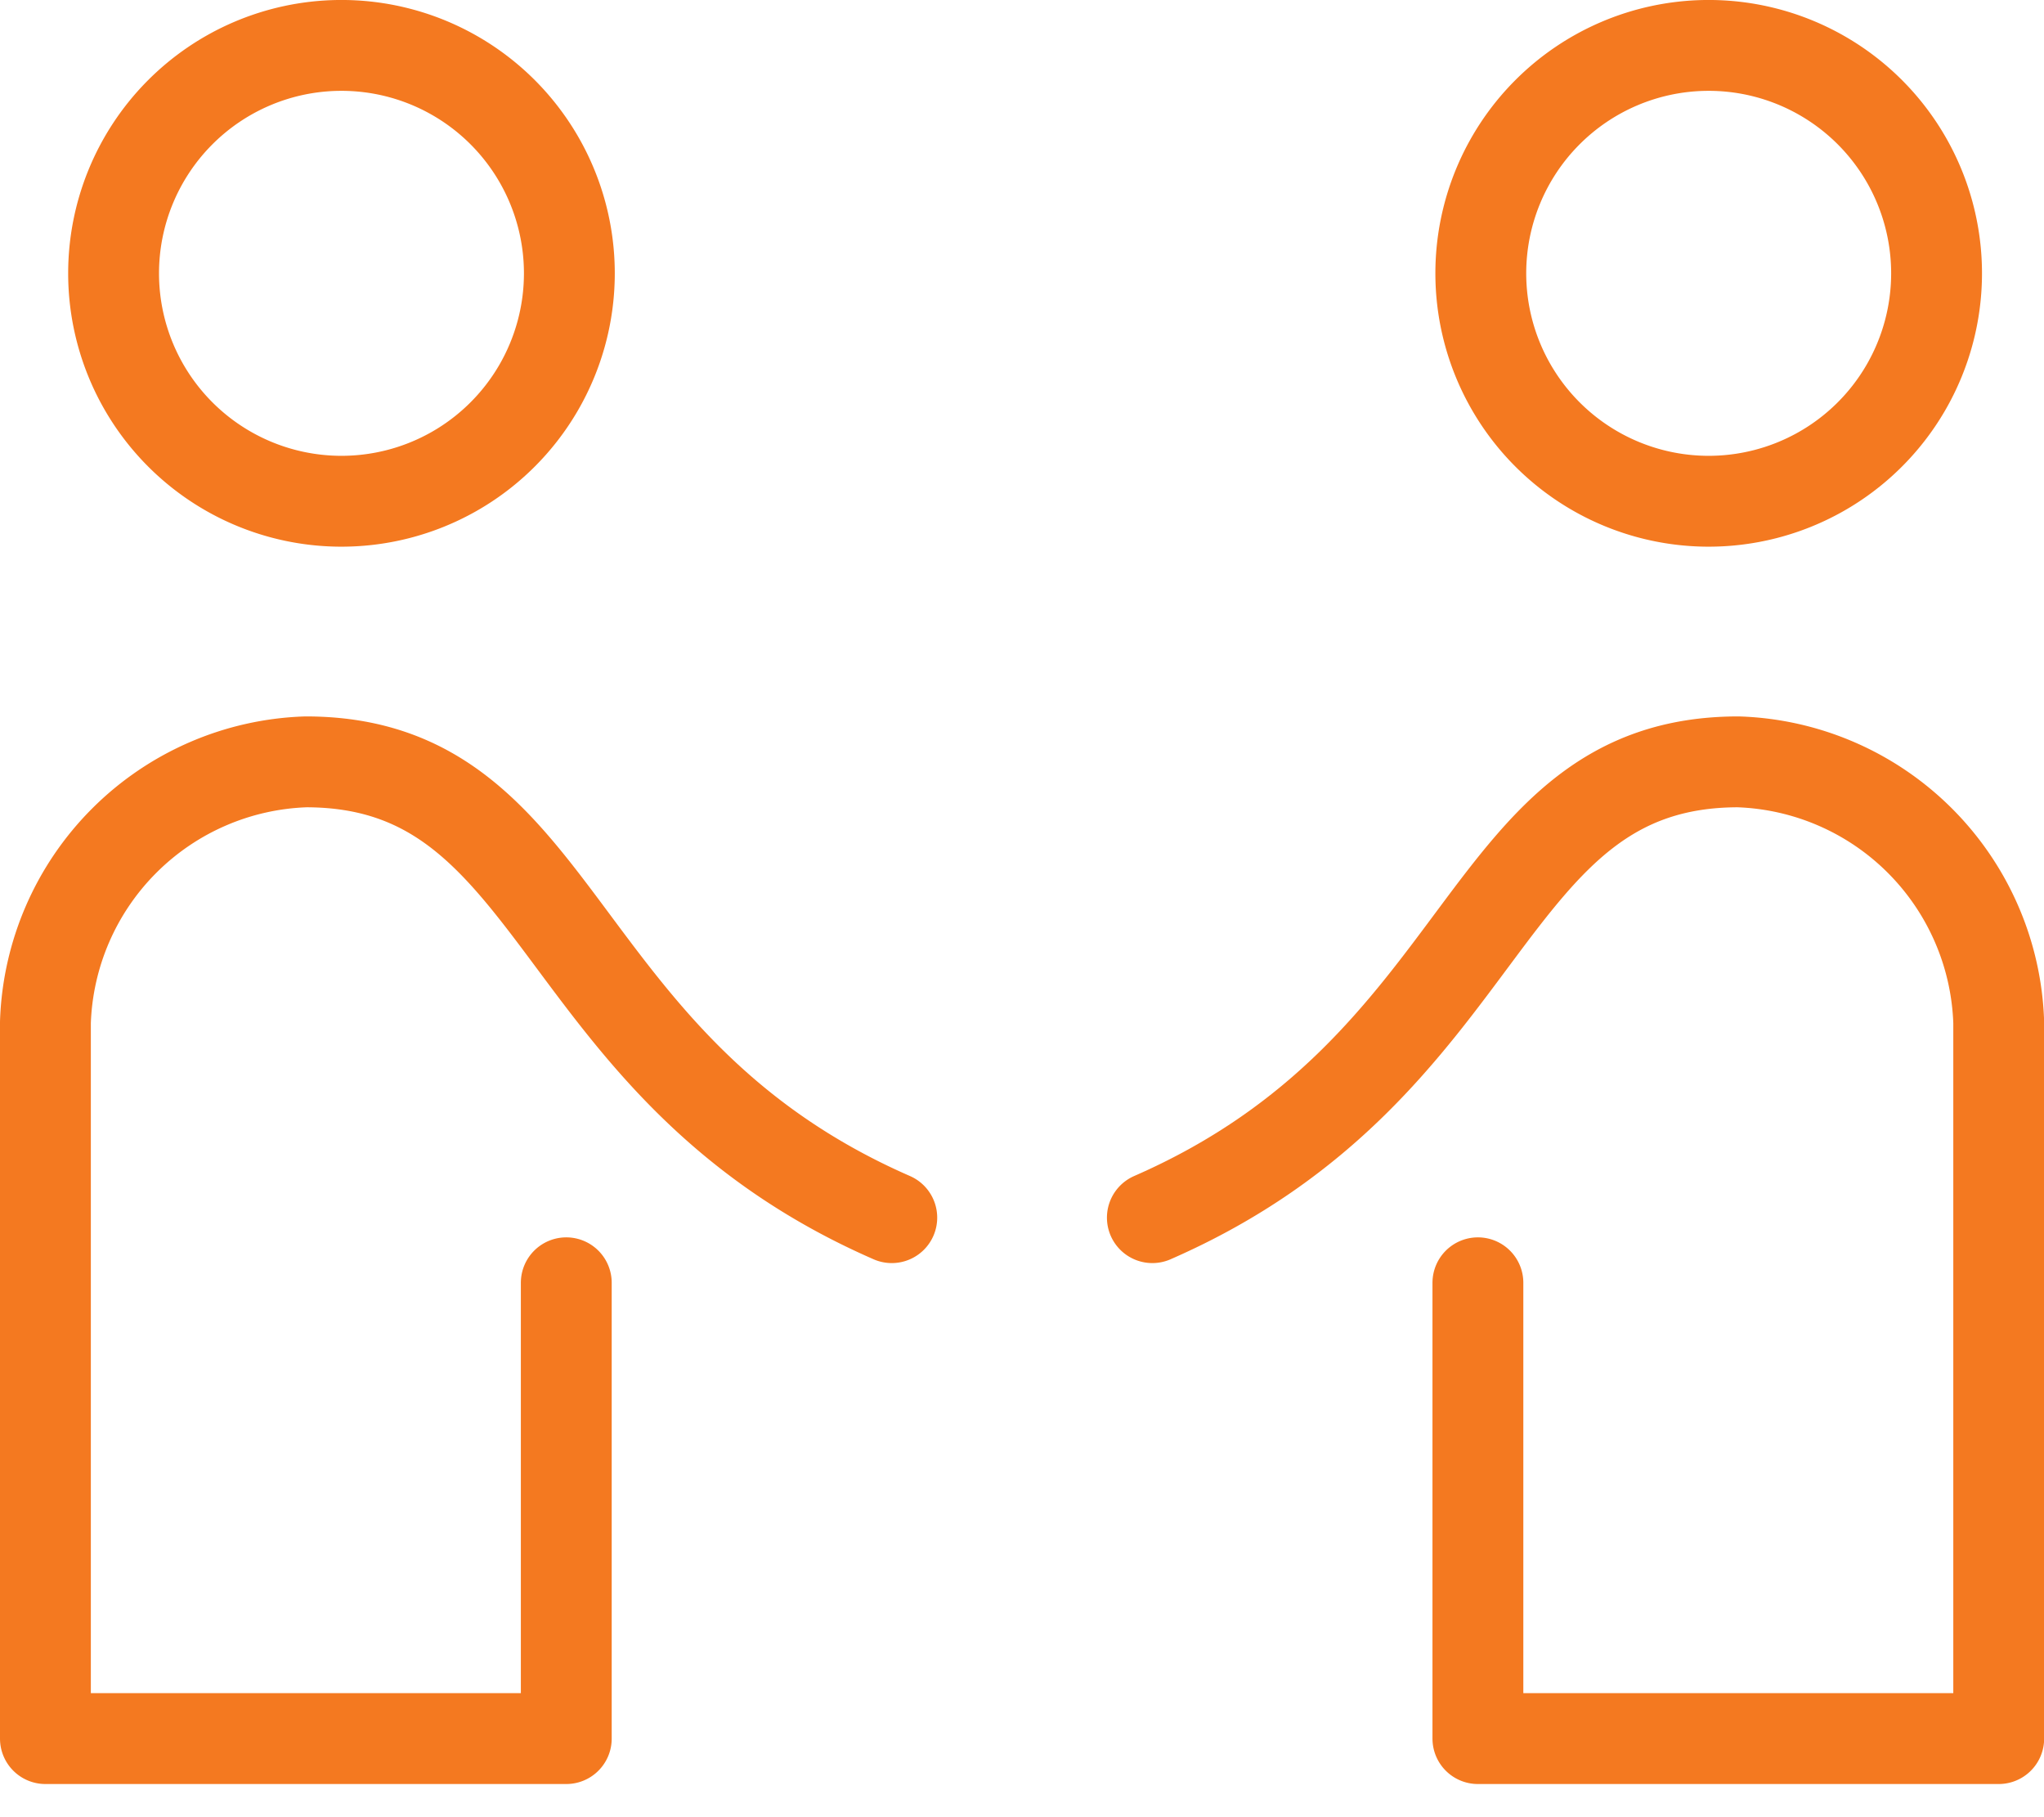 <?xml version="1.0" encoding="UTF-8"?> <svg xmlns="http://www.w3.org/2000/svg" width="45" height="40" viewBox="0 0 45 40"> <g> <g> <g> <path fill="none" stroke="#f47920" stroke-linecap="round" stroke-linejoin="round" stroke-miterlimit="50" stroke-width="2" d="M7.447 11.033A5.017 5.017 0 1 0 7.447 1a5.017 5.017 0 0 0 0 10.033z"></path> </g> <g> <path fill="none" stroke="#f47920" stroke-linecap="round" stroke-linejoin="round" stroke-miterlimit="50" stroke-width="2" d="M19.633 26.803c-7.585-3.314-7.166-10.033-12.9-10.033A5.935 5.935 0 0 0 1 22.503V38.27h11.467v0-10.033 0"></path> </g> <g> <path fill="none" stroke="#f47920" stroke-linecap="round" stroke-linejoin="round" stroke-miterlimit="50" stroke-width="2" d="M25.37 26.803c7.585-3.314 7.167-10.033 12.9-10.033a5.935 5.935 0 0 1 5.733 5.733V38.27H32.537v0-10.033 0"></path> </g> <g> <path fill="none" stroke="#f47920" stroke-linecap="round" stroke-linejoin="round" stroke-miterlimit="50" stroke-width="2" d="M37.547 11.033a5.017 5.017 0 1 0 0-10.033 5.017 5.017 0 0 0 0 10.033z"></path> </g> </g> </g> </svg> 